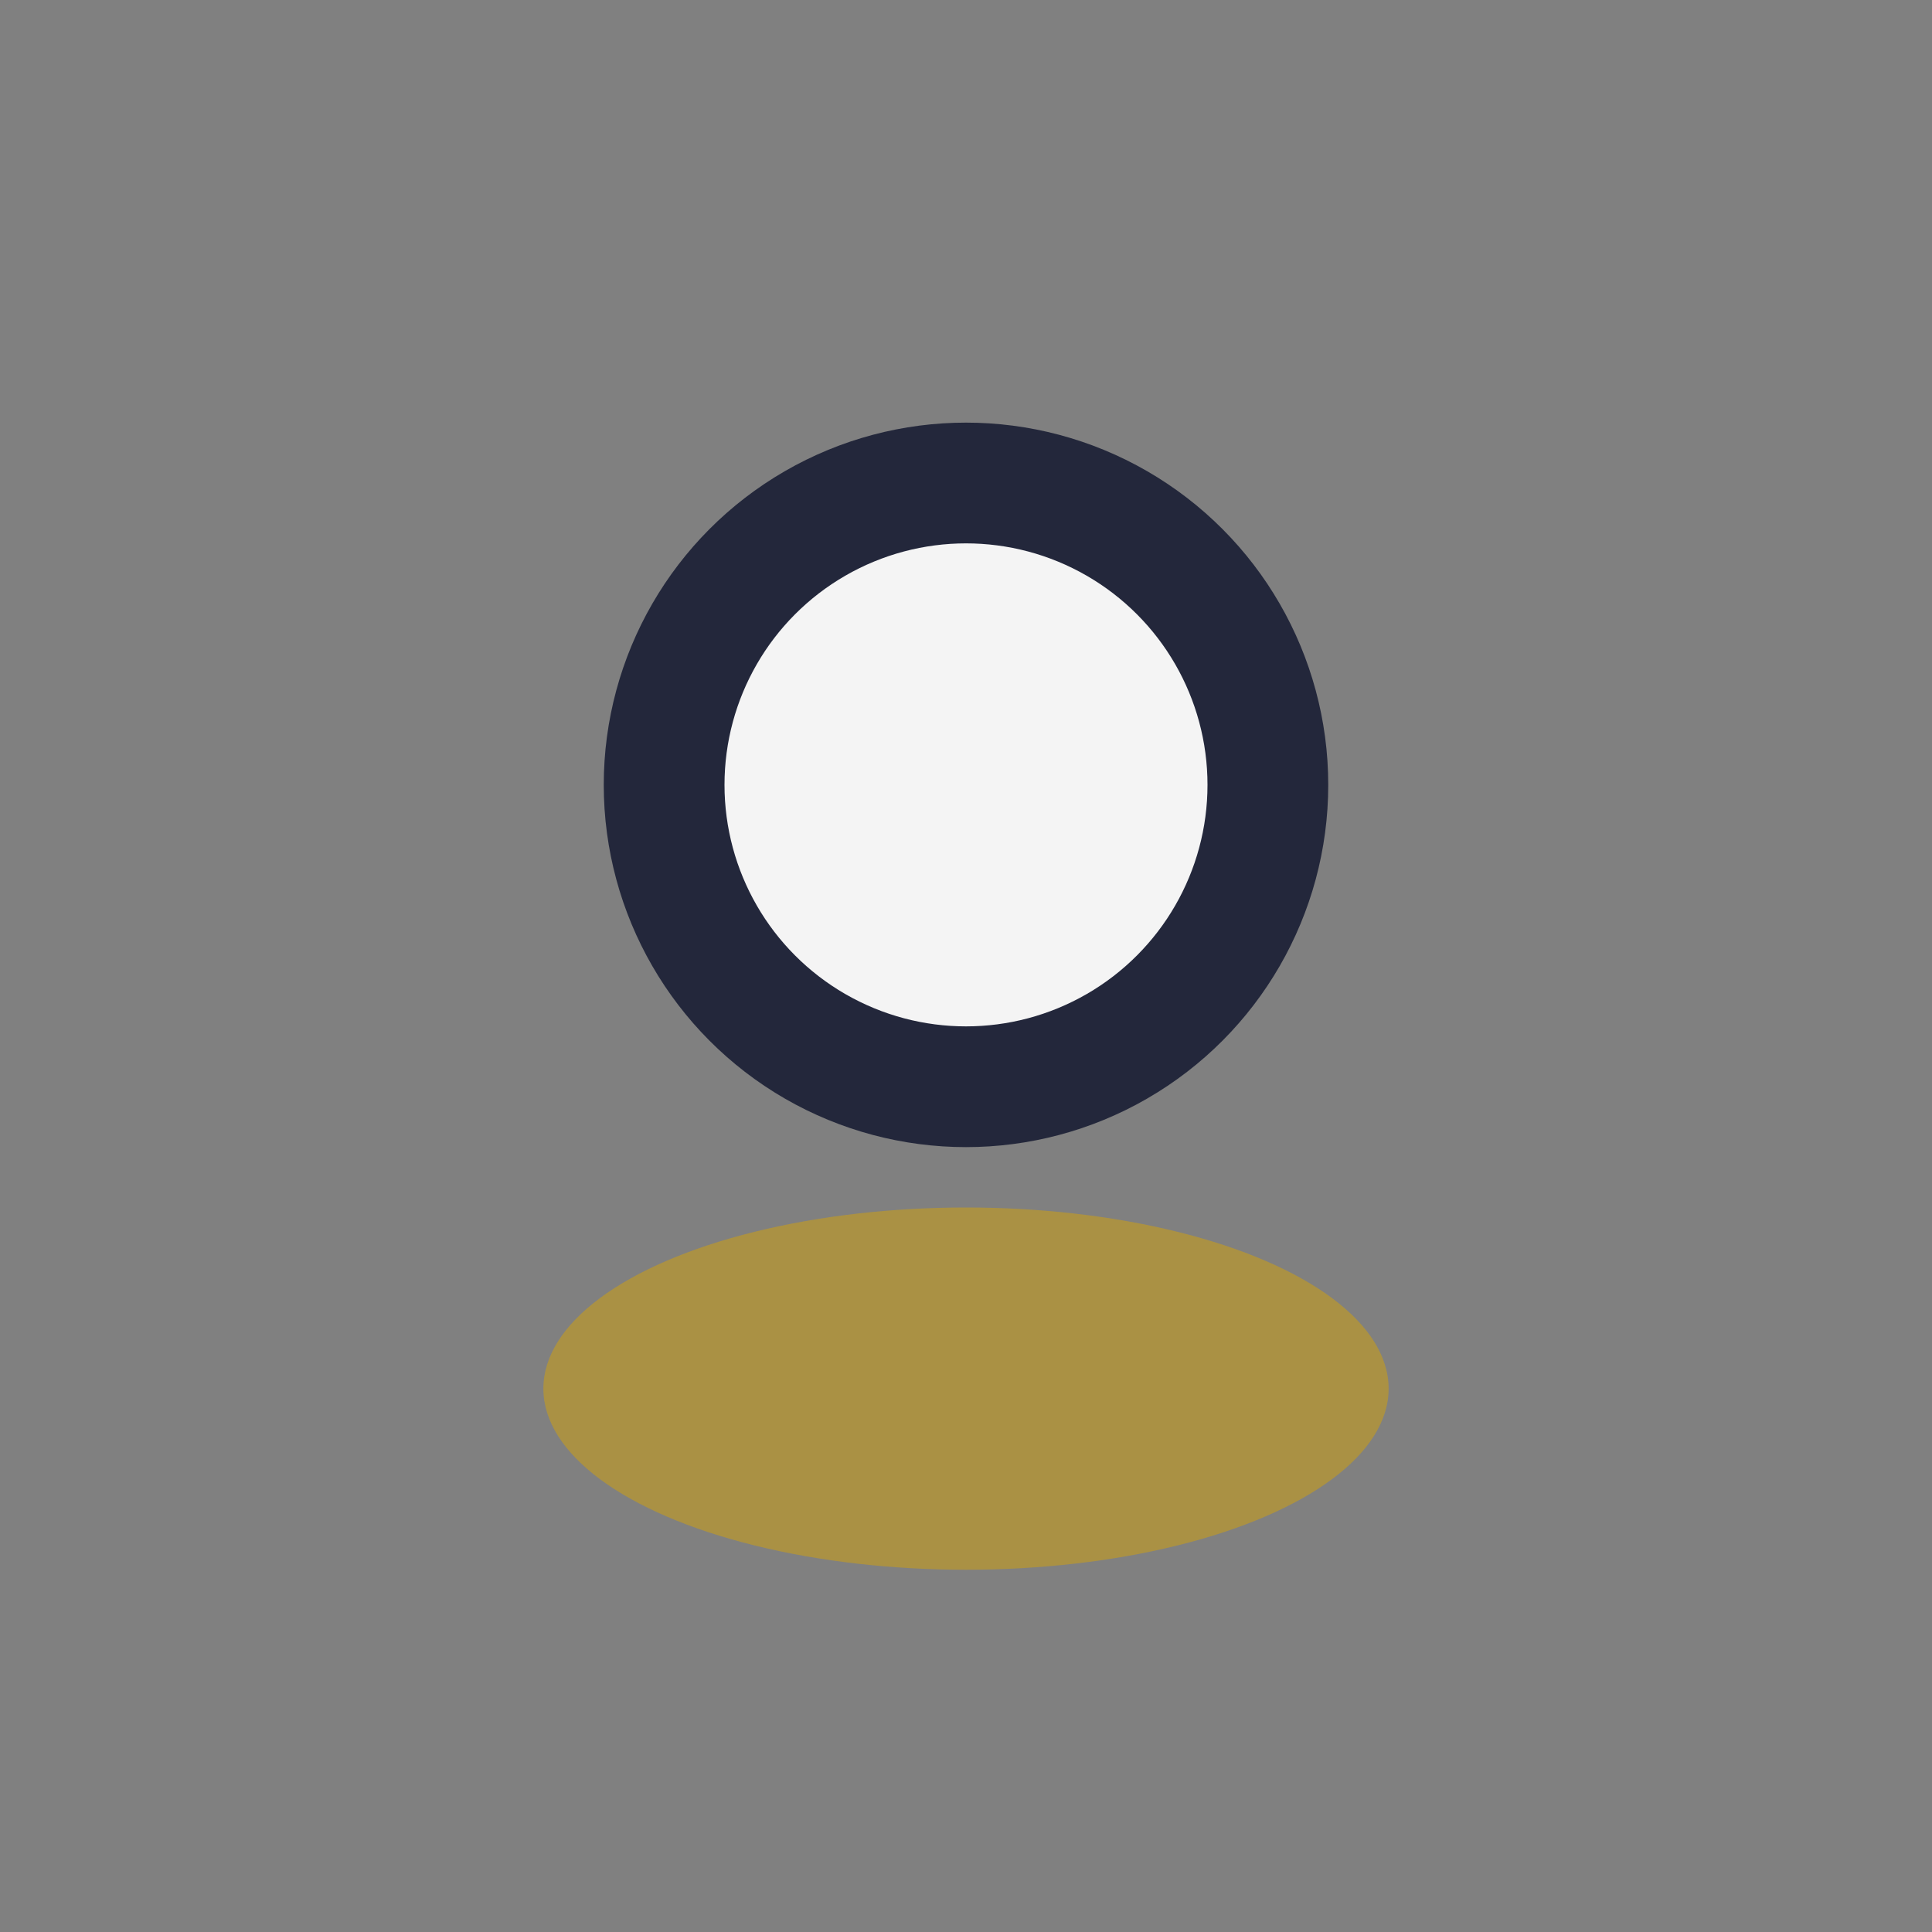 <?xml version="1.0" encoding="UTF-8"?>
<svg xmlns="http://www.w3.org/2000/svg" width="32" height="32" viewBox="0 0 32 32"><rect x="0" y="0" width="32" height="32" fill="#808080" stroke="none"/><circle cx="16" cy="13" r="5" fill="#F4F4F4" stroke="#23273B" stroke-width="2"/><ellipse cx="16" cy="23" rx="7" ry="3" fill="#AA9144"/></svg>